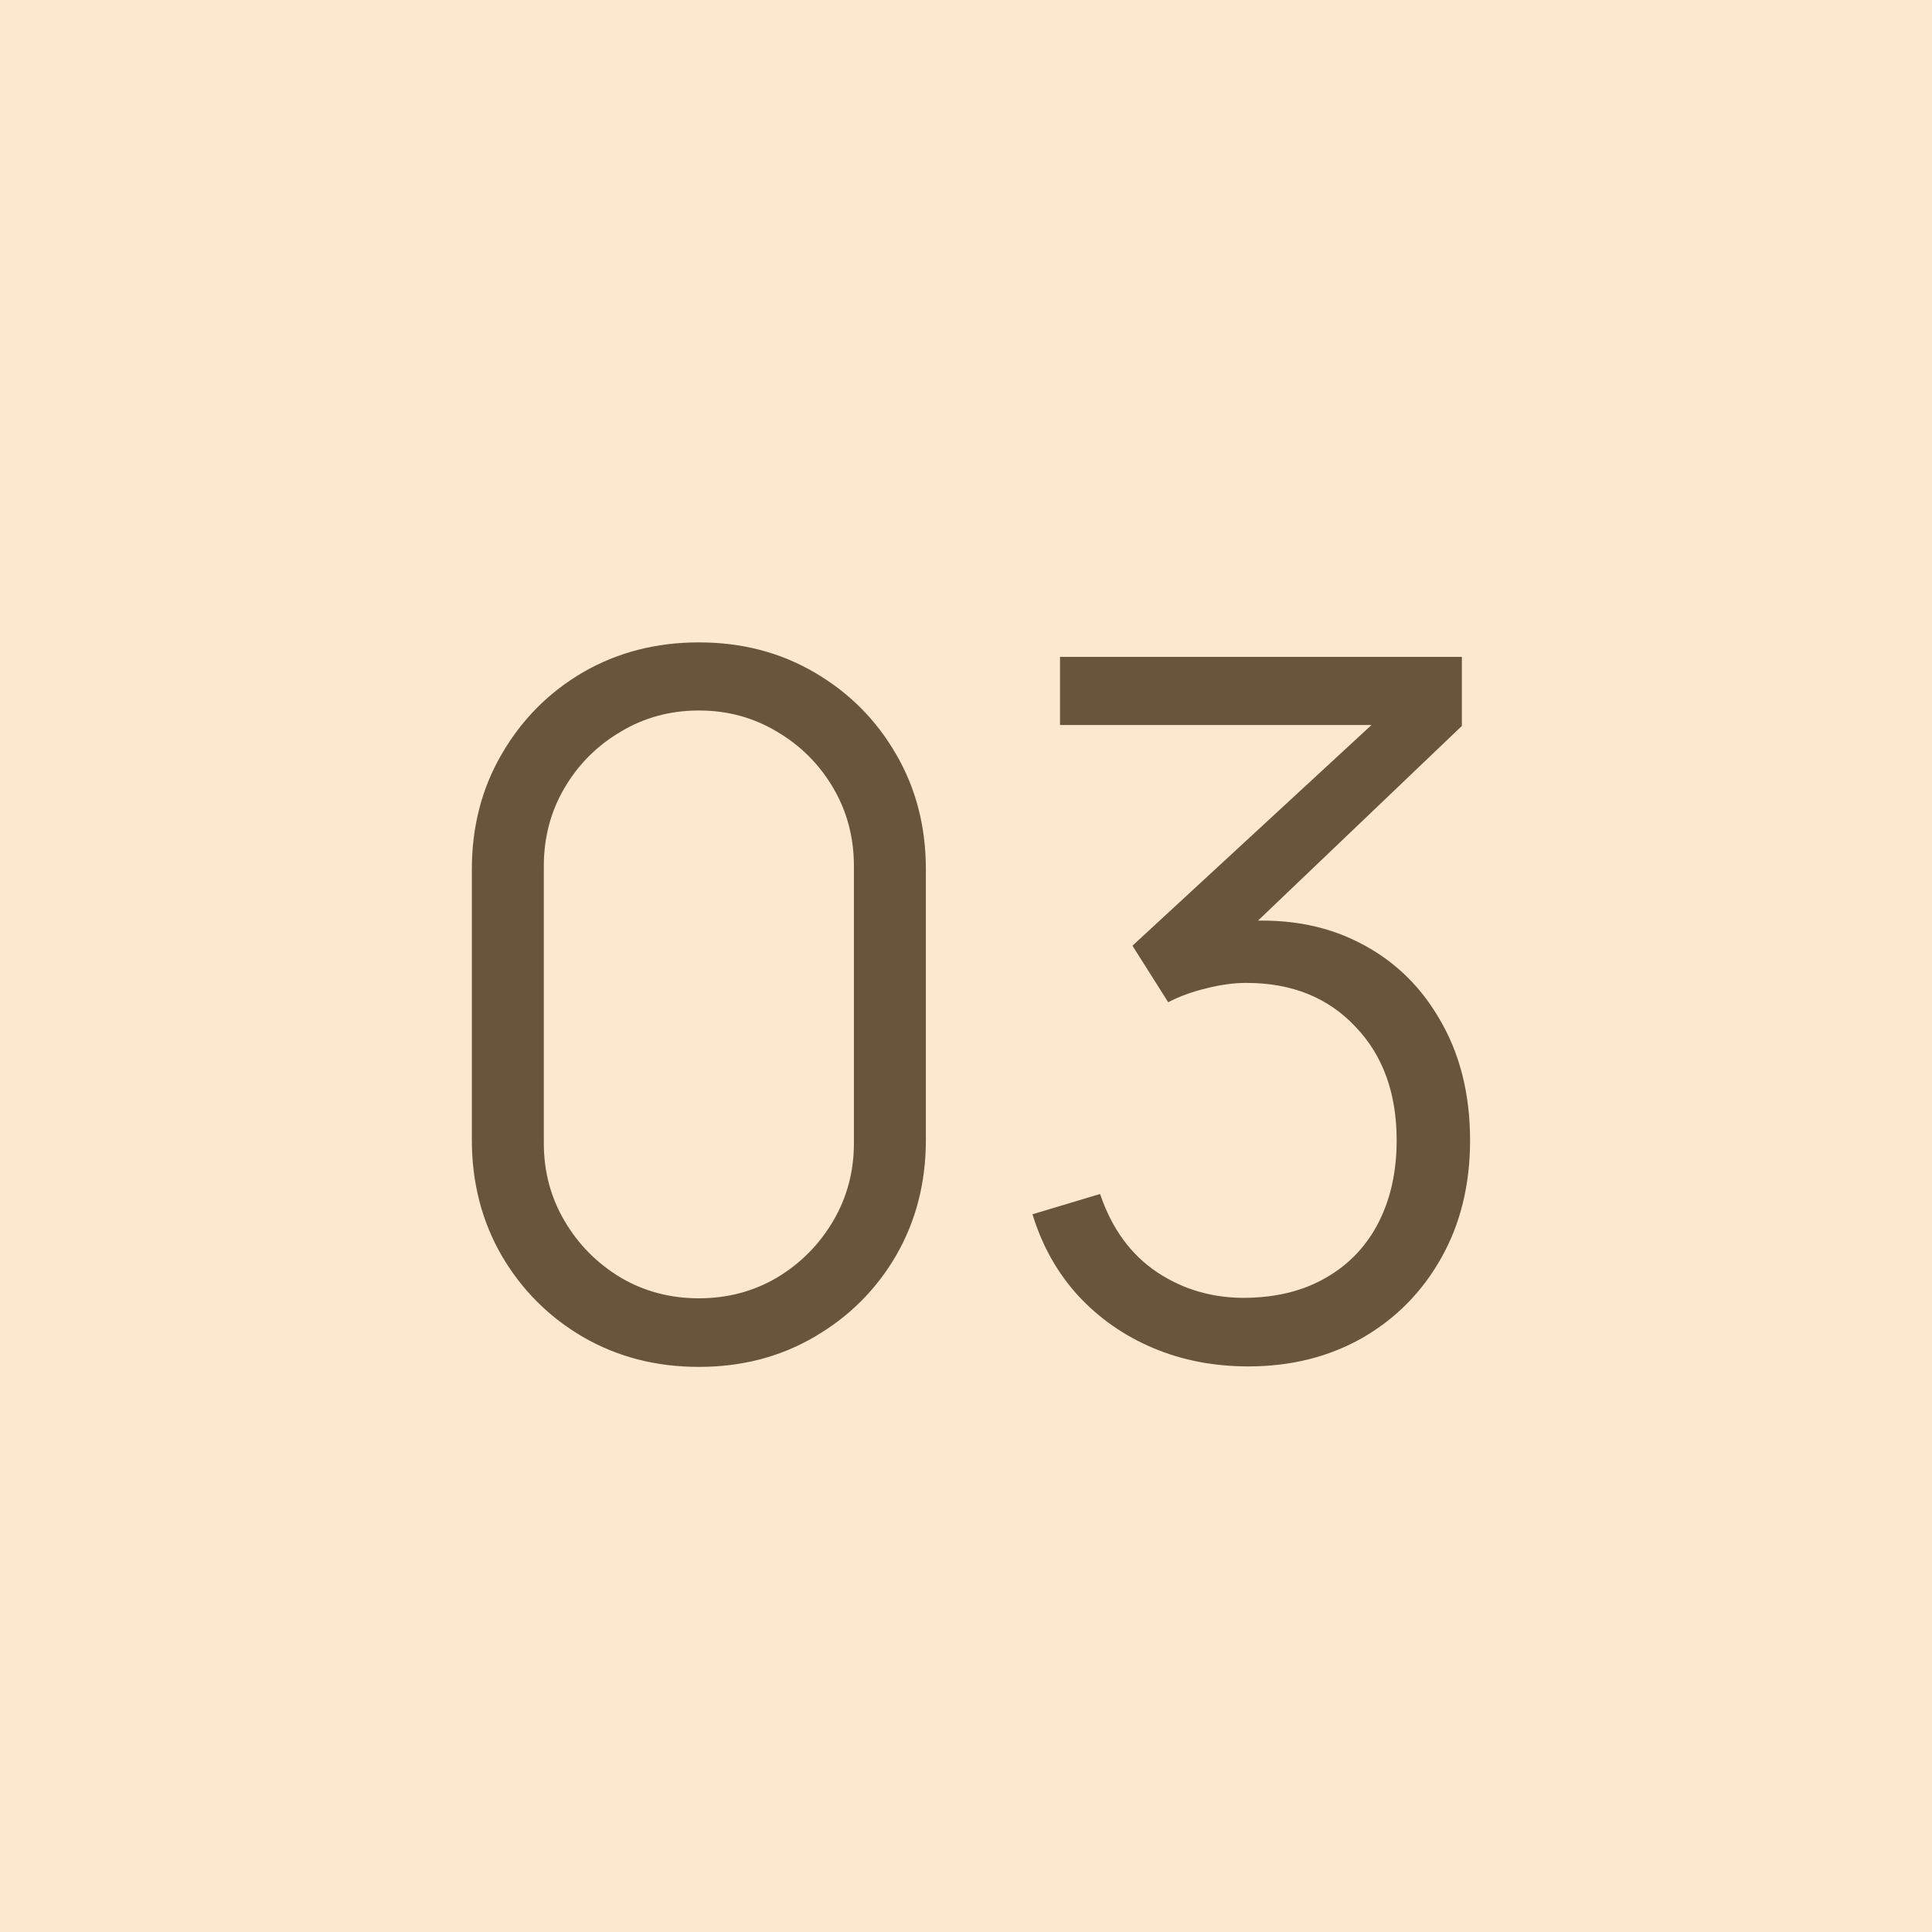 <?xml version="1.0" encoding="UTF-8"?> <svg xmlns="http://www.w3.org/2000/svg" width="160" height="160" viewBox="0 0 160 160" fill="none"> <rect width="160" height="160" fill="#FCE8CC"></rect> <path d="M57.877 113.2C54.33 113.2 51.13 112.373 48.277 110.72C45.45 109.067 43.21 106.827 41.557 104C39.903 101.147 39.077 97.947 39.077 94.4V72C39.077 68.453 39.903 65.267 41.557 62.44C43.21 59.587 45.45 57.333 48.277 55.68C51.13 54.027 54.33 53.2 57.877 53.2C61.423 53.2 64.61 54.027 67.437 55.68C70.29 57.333 72.543 59.587 74.197 62.44C75.85 65.267 76.677 68.453 76.677 72V94.4C76.677 97.947 75.85 101.147 74.197 104C72.543 106.827 70.29 109.067 67.437 110.72C64.61 112.373 61.423 113.2 57.877 113.2ZM57.877 107.52C60.25 107.52 62.41 106.947 64.357 105.8C66.303 104.627 67.85 103.067 68.997 101.12C70.143 99.173 70.717 97.027 70.717 94.68V71.72C70.717 69.347 70.143 67.187 68.997 65.24C67.85 63.293 66.303 61.747 64.357 60.6C62.41 59.427 60.25 58.84 57.877 58.84C55.503 58.84 53.343 59.427 51.397 60.6C49.45 61.747 47.903 63.293 46.757 65.24C45.61 67.187 45.037 69.347 45.037 71.72V94.68C45.037 97.027 45.61 99.173 46.757 101.12C47.903 103.067 49.45 104.627 51.397 105.8C53.343 106.947 55.503 107.52 57.877 107.52ZM103.385 113.16C100.531 113.16 97.905 112.653 95.505 111.64C93.105 110.627 91.038 109.187 89.305 107.32C87.571 105.427 86.305 103.173 85.505 100.56L91.105 98.88C92.065 101.733 93.638 103.893 95.825 105.36C98.038 106.827 100.531 107.533 103.305 107.48C105.865 107.427 108.065 106.853 109.905 105.76C111.771 104.667 113.198 103.147 114.185 101.2C115.171 99.253 115.665 97 115.665 94.44C115.665 90.52 114.518 87.373 112.225 85C109.958 82.6 106.958 81.4 103.225 81.4C102.185 81.4 101.091 81.547 99.945 81.84C98.798 82.107 97.731 82.493 96.745 83L93.785 78.32L116.185 57.64L117.145 60.04H87.785V54.4H121.065V60.12L101.545 78.76L101.465 76.44C105.465 75.933 108.985 76.387 112.025 77.8C115.065 79.213 117.438 81.373 119.145 84.28C120.878 87.16 121.745 90.547 121.745 94.44C121.745 98.12 120.945 101.373 119.345 104.2C117.771 107 115.598 109.2 112.825 110.8C110.051 112.373 106.905 113.16 103.385 113.16Z" fill="#695539"></path> </svg> 
